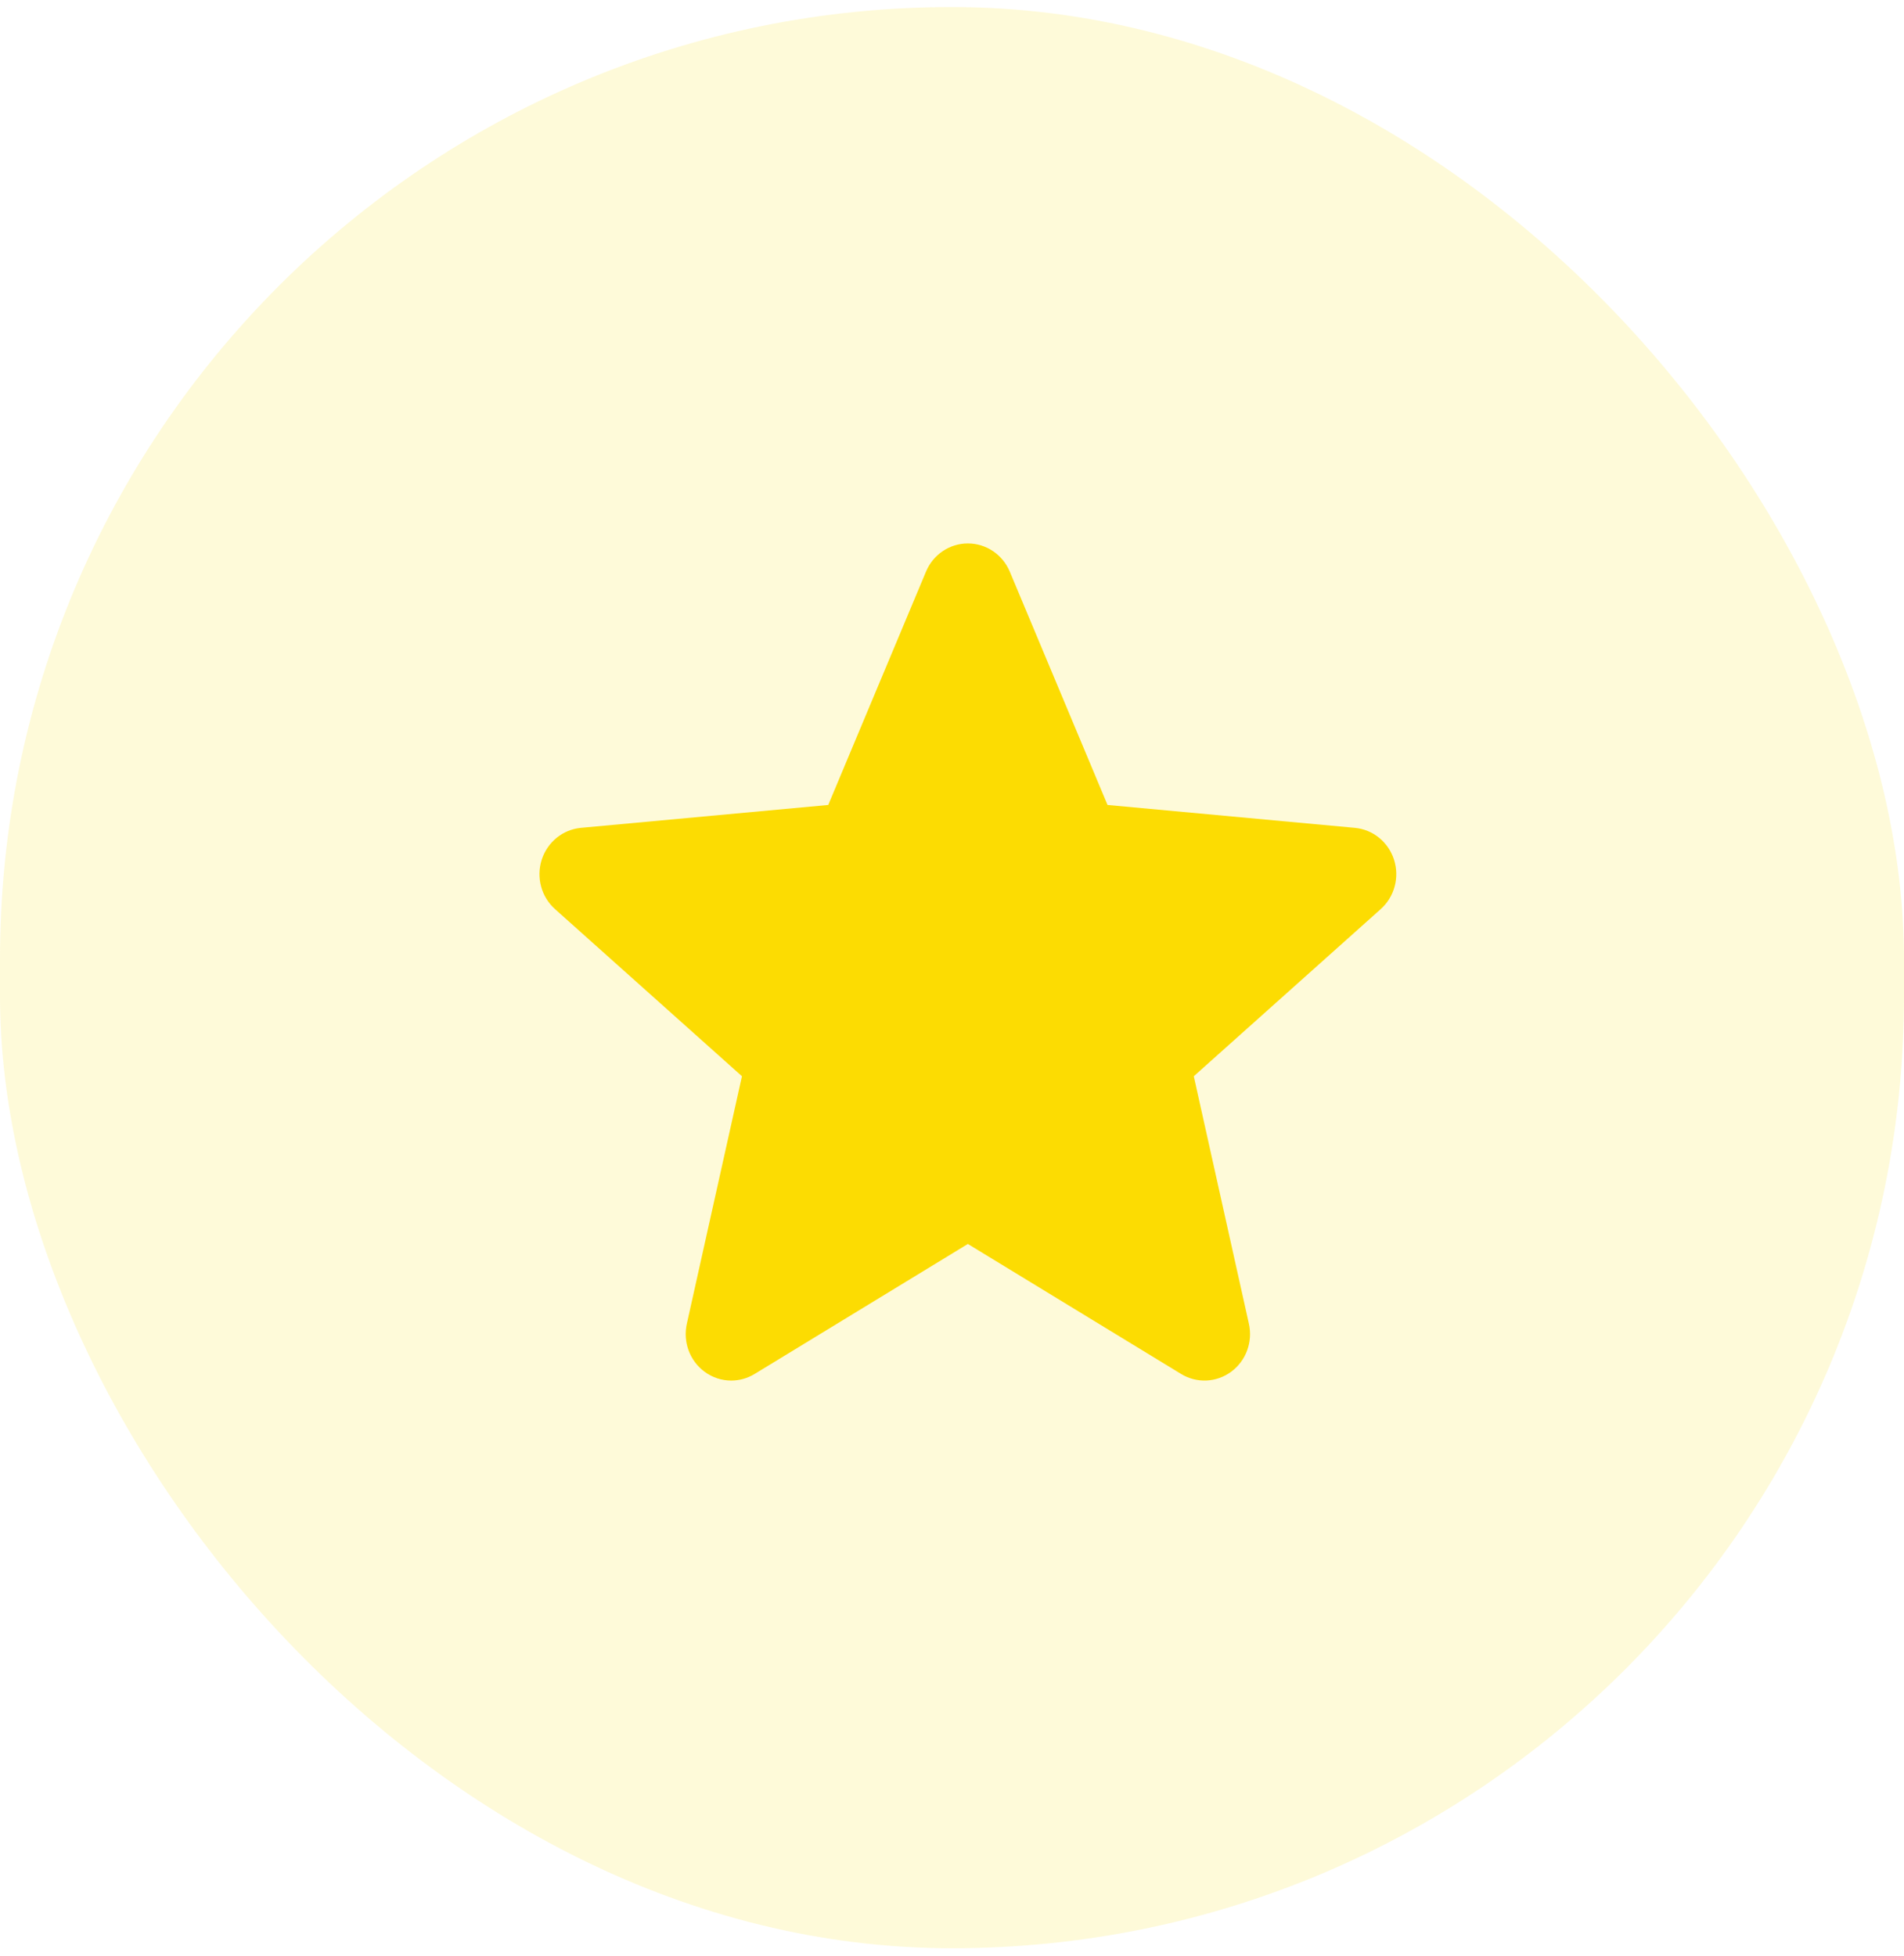 <svg width="111" height="114" viewBox="0 0 111 114" fill="none" xmlns="http://www.w3.org/2000/svg">
<rect opacity="0.15" y="0.41" width="111" height="113.157" rx="55.5" fill="#FCDC02"/>
<g clip-path="url(#clip0_1905_448)">
<path d="M81.27 50.116C80.941 49.085 80.044 48.355 78.986 48.257L64.567 46.923L58.869 33.322C58.448 32.323 57.491 31.678 56.425 31.678C55.36 31.678 54.402 32.323 53.984 33.322L48.285 46.923L33.864 48.257C32.807 48.357 31.912 49.087 31.581 50.116C31.252 51.147 31.556 52.278 32.355 52.993L43.255 62.736L40.041 77.166C39.806 78.227 40.21 79.324 41.074 79.96C41.538 80.304 42.083 80.476 42.63 80.476C43.101 80.476 43.571 80.348 43.992 80.092L56.425 72.513L68.857 80.092C69.769 80.647 70.915 80.597 71.777 79.96C72.641 79.324 73.044 78.227 72.809 77.166L69.596 62.736L80.495 52.993C81.294 52.278 81.599 51.149 81.27 50.116Z" fill="#FCDC02"/>
</g>
<defs>
<clipPath id="clip0_1905_448">
<rect width="49.95" height="50.921" fill="white" transform="translate(31.45 30.585)"/>
</clipPath>
</defs>
</svg>

